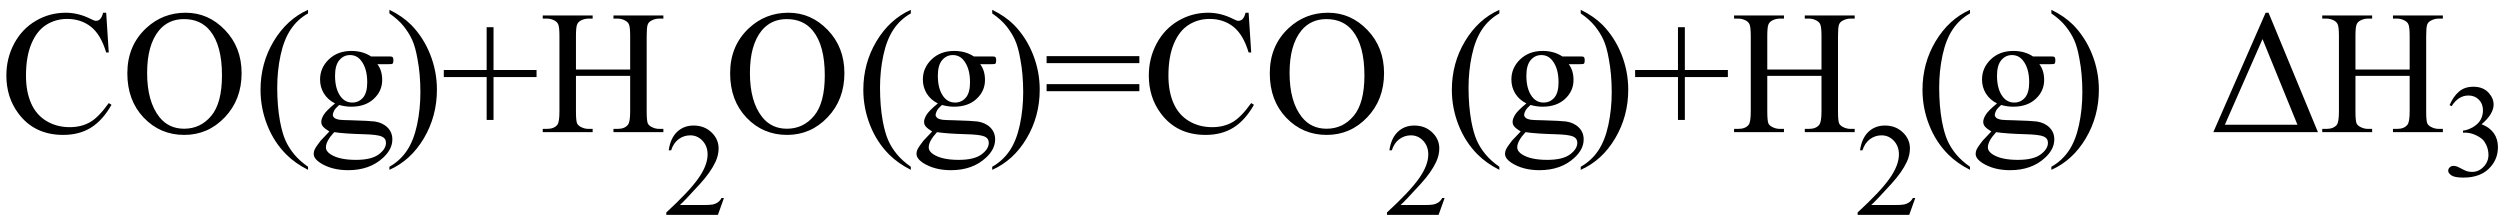 <svg xmlns="http://www.w3.org/2000/svg" xmlns:xlink="http://www.w3.org/1999/xlink" stroke-dasharray="none" shape-rendering="auto" font-family="'Dialog'" width="227" text-rendering="auto" fill-opacity="1" contentScriptType="text/ecmascript" color-interpolation="auto" color-rendering="auto" preserveAspectRatio="xMidYMid meet" font-size="12" fill="black" stroke="black" image-rendering="auto" stroke-miterlimit="10" zoomAndPan="magnify" version="1.0" stroke-linecap="square" stroke-linejoin="miter" contentStyleType="text/css" font-style="normal" height="20" stroke-width="1" stroke-dashoffset="0" font-weight="normal" stroke-opacity="1"><defs id="genericDefs"/><g><g text-rendering="optimizeLegibility" transform="translate(0,12)" color-rendering="optimizeQuality" color-interpolation="linearRGB" image-rendering="optimizeQuality"><path d="M9.641 -10.844 L9.875 -7.234 L9.641 -7.234 Q9.156 -8.859 8.258 -9.57 Q7.359 -10.281 6.094 -10.281 Q5.047 -10.281 4.195 -9.742 Q3.344 -9.203 2.852 -8.031 Q2.359 -6.859 2.359 -5.125 Q2.359 -3.688 2.82 -2.633 Q3.281 -1.578 4.211 -1.016 Q5.141 -0.453 6.328 -0.453 Q7.359 -0.453 8.148 -0.891 Q8.938 -1.328 9.875 -2.641 L10.125 -2.484 Q9.328 -1.078 8.266 -0.414 Q7.203 0.25 5.734 0.25 Q3.109 0.25 1.656 -1.719 Q0.578 -3.172 0.578 -5.141 Q0.578 -6.719 1.289 -8.047 Q2 -9.375 3.25 -10.109 Q4.5 -10.844 5.969 -10.844 Q7.125 -10.844 8.234 -10.281 Q8.562 -10.109 8.703 -10.109 Q8.922 -10.109 9.078 -10.25 Q9.281 -10.469 9.359 -10.844 L9.641 -10.844 ZM16.859 -10.844 Q18.922 -10.844 20.43 -9.273 Q21.938 -7.703 21.938 -5.359 Q21.938 -2.953 20.414 -1.352 Q18.891 0.25 16.734 0.25 Q14.547 0.25 13.055 -1.312 Q11.562 -2.875 11.562 -5.344 Q11.562 -7.859 13.281 -9.453 Q14.781 -10.844 16.859 -10.844 ZM16.703 -10.266 Q15.281 -10.266 14.422 -9.219 Q13.359 -7.906 13.359 -5.375 Q13.359 -2.781 14.469 -1.375 Q15.312 -0.312 16.719 -0.312 Q18.203 -0.312 19.18 -1.477 Q20.156 -2.641 20.156 -5.156 Q20.156 -7.875 19.078 -9.203 Q18.219 -10.266 16.703 -10.266 ZM27.969 3.141 L27.969 3.422 Q26.797 2.828 26 2.031 Q24.875 0.906 24.266 -0.641 Q23.656 -2.188 23.656 -3.844 Q23.656 -6.266 24.852 -8.258 Q26.047 -10.25 27.969 -11.109 L27.969 -10.781 Q27.016 -10.25 26.398 -9.328 Q25.781 -8.406 25.477 -6.992 Q25.172 -5.578 25.172 -4.047 Q25.172 -2.375 25.422 -1 Q25.625 0.078 25.914 0.734 Q26.203 1.391 26.695 1.992 Q27.188 2.594 27.969 3.141 ZM30.422 -2.609 Q29.766 -2.938 29.414 -3.508 Q29.062 -4.078 29.062 -4.781 Q29.062 -5.844 29.859 -6.609 Q30.656 -7.375 31.906 -7.375 Q32.938 -7.375 33.688 -6.875 L35.203 -6.875 Q35.531 -6.875 35.586 -6.852 Q35.641 -6.828 35.672 -6.781 Q35.719 -6.719 35.719 -6.531 Q35.719 -6.328 35.672 -6.25 Q35.656 -6.219 35.594 -6.195 Q35.531 -6.172 35.203 -6.172 L34.266 -6.172 Q34.703 -5.609 34.703 -4.734 Q34.703 -3.734 33.938 -3.023 Q33.172 -2.312 31.891 -2.312 Q31.359 -2.312 30.797 -2.469 Q30.453 -2.172 30.336 -1.945 Q30.219 -1.719 30.219 -1.562 Q30.219 -1.438 30.344 -1.312 Q30.469 -1.188 30.844 -1.125 Q31.062 -1.094 31.938 -1.078 Q33.547 -1.031 34.031 -0.969 Q34.75 -0.859 35.188 -0.422 Q35.625 0.016 35.625 0.656 Q35.625 1.547 34.797 2.312 Q33.578 3.453 31.609 3.453 Q30.109 3.453 29.062 2.781 Q28.484 2.391 28.484 1.969 Q28.484 1.781 28.562 1.594 Q28.703 1.297 29.109 0.781 Q29.172 0.719 29.906 -0.062 Q29.5 -0.312 29.336 -0.5 Q29.172 -0.688 29.172 -0.938 Q29.172 -1.203 29.391 -1.57 Q29.609 -1.938 30.422 -2.609 ZM31.781 -7 Q31.203 -7 30.812 -6.539 Q30.422 -6.078 30.422 -5.125 Q30.422 -3.891 30.953 -3.203 Q31.359 -2.688 31.984 -2.688 Q32.578 -2.688 32.961 -3.133 Q33.344 -3.578 33.344 -4.531 Q33.344 -5.781 32.797 -6.484 Q32.406 -7 31.781 -7 ZM30.344 0 Q29.969 0.406 29.781 0.75 Q29.594 1.094 29.594 1.375 Q29.594 1.75 30.047 2.031 Q30.828 2.516 32.312 2.516 Q33.719 2.516 34.383 2.023 Q35.047 1.531 35.047 0.969 Q35.047 0.562 34.656 0.391 Q34.25 0.219 33.047 0.188 Q31.281 0.141 30.344 0 ZM35.359 -10.781 L35.359 -11.109 Q36.547 -10.531 37.344 -9.734 Q38.453 -8.594 39.062 -7.055 Q39.672 -5.516 39.672 -3.859 Q39.672 -1.438 38.484 0.562 Q37.297 2.562 35.359 3.422 L35.359 3.141 Q36.328 2.594 36.945 1.68 Q37.562 0.766 37.867 -0.656 Q38.172 -2.078 38.172 -3.625 Q38.172 -5.281 37.906 -6.656 Q37.719 -7.734 37.422 -8.383 Q37.125 -9.031 36.641 -9.633 Q36.156 -10.234 35.359 -10.781 ZM44.188 -1.109 L44.188 -5 L40.297 -5 L40.297 -5.641 L44.188 -5.641 L44.188 -9.531 L44.812 -9.531 L44.812 -5.641 L48.719 -5.641 L48.719 -5 L44.812 -5 L44.812 -1.109 L44.188 -1.109 ZM52.297 -5.688 L57.219 -5.688 L57.219 -8.719 Q57.219 -9.531 57.109 -9.781 Q57.031 -9.984 56.781 -10.125 Q56.453 -10.312 56.078 -10.312 L55.703 -10.312 L55.703 -10.594 L60.234 -10.594 L60.234 -10.312 L59.859 -10.312 Q59.484 -10.312 59.141 -10.125 Q58.891 -10 58.805 -9.75 Q58.719 -9.5 58.719 -8.719 L58.719 -1.875 Q58.719 -1.078 58.812 -0.812 Q58.891 -0.625 59.141 -0.484 Q59.484 -0.297 59.859 -0.297 L60.234 -0.297 L60.234 0 L55.703 0 L55.703 -0.297 L56.078 -0.297 Q56.719 -0.297 57.016 -0.672 Q57.219 -0.922 57.219 -1.875 L57.219 -5.109 L52.297 -5.109 L52.297 -1.875 Q52.297 -1.078 52.391 -0.812 Q52.469 -0.625 52.719 -0.484 Q53.062 -0.297 53.438 -0.297 L53.812 -0.297 L53.812 0 L49.281 0 L49.281 -0.297 L49.656 -0.297 Q50.312 -0.297 50.609 -0.672 Q50.797 -0.922 50.797 -1.875 L50.797 -8.719 Q50.797 -9.531 50.688 -9.781 Q50.609 -9.984 50.375 -10.125 Q50.031 -10.312 49.656 -10.312 L49.281 -10.312 L49.281 -10.594 L53.812 -10.594 L53.812 -10.312 L53.438 -10.312 Q53.062 -10.312 52.719 -10.125 Q52.484 -10 52.391 -9.75 Q52.297 -9.5 52.297 -8.719 L52.297 -5.688 Z" stroke="none"/></g><g text-rendering="optimizeLegibility" transform="translate(60.234,19.508)" color-rendering="optimizeQuality" color-interpolation="linearRGB" image-rendering="optimizeQuality"><path d="M5.5 -1.531 L4.953 0 L0.266 0 L0.266 -0.219 Q2.328 -2.109 3.172 -3.305 Q4.016 -4.5 4.016 -5.484 Q4.016 -6.234 3.555 -6.727 Q3.094 -7.219 2.438 -7.219 Q1.859 -7.219 1.391 -6.875 Q0.922 -6.531 0.703 -5.859 L0.484 -5.859 Q0.641 -6.953 1.242 -7.531 Q1.844 -8.109 2.75 -8.109 Q3.719 -8.109 4.367 -7.492 Q5.016 -6.875 5.016 -6.031 Q5.016 -5.422 4.734 -4.812 Q4.297 -3.875 3.328 -2.812 Q1.875 -1.219 1.5 -0.891 L3.578 -0.891 Q4.219 -0.891 4.469 -0.938 Q4.719 -0.984 4.93 -1.125 Q5.141 -1.266 5.281 -1.531 L5.5 -1.531 Z" stroke="none"/></g><g text-rendering="optimizeLegibility" transform="translate(65.734,12)" color-rendering="optimizeQuality" color-interpolation="linearRGB" image-rendering="optimizeQuality"><path d="M5.859 -10.844 Q7.922 -10.844 9.43 -9.273 Q10.938 -7.703 10.938 -5.359 Q10.938 -2.953 9.414 -1.352 Q7.891 0.25 5.734 0.25 Q3.547 0.25 2.055 -1.312 Q0.562 -2.875 0.562 -5.344 Q0.562 -7.859 2.281 -9.453 Q3.781 -10.844 5.859 -10.844 ZM5.703 -10.266 Q4.281 -10.266 3.422 -9.219 Q2.359 -7.906 2.359 -5.375 Q2.359 -2.781 3.469 -1.375 Q4.312 -0.312 5.719 -0.312 Q7.203 -0.312 8.18 -1.477 Q9.156 -2.641 9.156 -5.156 Q9.156 -7.875 8.078 -9.203 Q7.219 -10.266 5.703 -10.266 ZM16.969 3.141 L16.969 3.422 Q15.797 2.828 15 2.031 Q13.875 0.906 13.266 -0.641 Q12.656 -2.188 12.656 -3.844 Q12.656 -6.266 13.852 -8.258 Q15.047 -10.25 16.969 -11.109 L16.969 -10.781 Q16.016 -10.25 15.398 -9.328 Q14.781 -8.406 14.477 -6.992 Q14.172 -5.578 14.172 -4.047 Q14.172 -2.375 14.422 -1 Q14.625 0.078 14.914 0.734 Q15.203 1.391 15.695 1.992 Q16.188 2.594 16.969 3.141 ZM19.422 -2.609 Q18.766 -2.938 18.414 -3.508 Q18.062 -4.078 18.062 -4.781 Q18.062 -5.844 18.859 -6.609 Q19.656 -7.375 20.906 -7.375 Q21.938 -7.375 22.688 -6.875 L24.203 -6.875 Q24.531 -6.875 24.586 -6.852 Q24.641 -6.828 24.672 -6.781 Q24.719 -6.719 24.719 -6.531 Q24.719 -6.328 24.672 -6.25 Q24.656 -6.219 24.594 -6.195 Q24.531 -6.172 24.203 -6.172 L23.266 -6.172 Q23.703 -5.609 23.703 -4.734 Q23.703 -3.734 22.938 -3.023 Q22.172 -2.312 20.891 -2.312 Q20.359 -2.312 19.797 -2.469 Q19.453 -2.172 19.336 -1.945 Q19.219 -1.719 19.219 -1.562 Q19.219 -1.438 19.344 -1.312 Q19.469 -1.188 19.844 -1.125 Q20.062 -1.094 20.938 -1.078 Q22.547 -1.031 23.031 -0.969 Q23.75 -0.859 24.188 -0.422 Q24.625 0.016 24.625 0.656 Q24.625 1.547 23.797 2.312 Q22.578 3.453 20.609 3.453 Q19.109 3.453 18.062 2.781 Q17.484 2.391 17.484 1.969 Q17.484 1.781 17.562 1.594 Q17.703 1.297 18.109 0.781 Q18.172 0.719 18.906 -0.062 Q18.5 -0.312 18.336 -0.5 Q18.172 -0.688 18.172 -0.938 Q18.172 -1.203 18.391 -1.57 Q18.609 -1.938 19.422 -2.609 ZM20.781 -7 Q20.203 -7 19.812 -6.539 Q19.422 -6.078 19.422 -5.125 Q19.422 -3.891 19.953 -3.203 Q20.359 -2.688 20.984 -2.688 Q21.578 -2.688 21.961 -3.133 Q22.344 -3.578 22.344 -4.531 Q22.344 -5.781 21.797 -6.484 Q21.406 -7 20.781 -7 ZM19.344 0 Q18.969 0.406 18.781 0.75 Q18.594 1.094 18.594 1.375 Q18.594 1.75 19.047 2.031 Q19.828 2.516 21.312 2.516 Q22.719 2.516 23.383 2.023 Q24.047 1.531 24.047 0.969 Q24.047 0.562 23.656 0.391 Q23.25 0.219 22.047 0.188 Q20.281 0.141 19.344 0 ZM24.359 -10.781 L24.359 -11.109 Q25.547 -10.531 26.344 -9.734 Q27.453 -8.594 28.062 -7.055 Q28.672 -5.516 28.672 -3.859 Q28.672 -1.438 27.484 0.562 Q26.297 2.562 24.359 3.422 L24.359 3.141 Q25.328 2.594 25.945 1.68 Q26.562 0.766 26.867 -0.656 Q27.172 -2.078 27.172 -3.625 Q27.172 -5.281 26.906 -6.656 Q26.719 -7.734 26.422 -8.383 Q26.125 -9.031 25.641 -9.633 Q25.156 -10.234 24.359 -10.781 ZM29.297 -6.906 L37.719 -6.906 L37.719 -6.266 L29.297 -6.266 L29.297 -6.906 ZM29.297 -4.359 L37.719 -4.359 L37.719 -3.719 L29.297 -3.719 L29.297 -4.359 ZM47.641 -10.844 L47.875 -7.234 L47.641 -7.234 Q47.156 -8.859 46.258 -9.57 Q45.359 -10.281 44.094 -10.281 Q43.047 -10.281 42.195 -9.742 Q41.344 -9.203 40.852 -8.031 Q40.359 -6.859 40.359 -5.125 Q40.359 -3.688 40.82 -2.633 Q41.281 -1.578 42.211 -1.016 Q43.141 -0.453 44.328 -0.453 Q45.359 -0.453 46.148 -0.891 Q46.938 -1.328 47.875 -2.641 L48.125 -2.484 Q47.328 -1.078 46.266 -0.414 Q45.203 0.25 43.734 0.25 Q41.109 0.25 39.656 -1.719 Q38.578 -3.172 38.578 -5.141 Q38.578 -6.719 39.289 -8.047 Q40 -9.375 41.25 -10.109 Q42.5 -10.844 43.969 -10.844 Q45.125 -10.844 46.234 -10.281 Q46.562 -10.109 46.703 -10.109 Q46.922 -10.109 47.078 -10.25 Q47.281 -10.469 47.359 -10.844 L47.641 -10.844 ZM54.859 -10.844 Q56.922 -10.844 58.43 -9.273 Q59.938 -7.703 59.938 -5.359 Q59.938 -2.953 58.414 -1.352 Q56.891 0.25 54.734 0.25 Q52.547 0.25 51.055 -1.312 Q49.562 -2.875 49.562 -5.344 Q49.562 -7.859 51.281 -9.453 Q52.781 -10.844 54.859 -10.844 ZM54.703 -10.266 Q53.281 -10.266 52.422 -9.219 Q51.359 -7.906 51.359 -5.375 Q51.359 -2.781 52.469 -1.375 Q53.312 -0.312 54.719 -0.312 Q56.203 -0.312 57.18 -1.477 Q58.156 -2.641 58.156 -5.156 Q58.156 -7.875 57.078 -9.203 Q56.219 -10.266 54.703 -10.266 Z" stroke="none"/></g><g text-rendering="optimizeLegibility" transform="translate(125.672,19.508)" color-rendering="optimizeQuality" color-interpolation="linearRGB" image-rendering="optimizeQuality"><path d="M5.5 -1.531 L4.953 0 L0.266 0 L0.266 -0.219 Q2.328 -2.109 3.172 -3.305 Q4.016 -4.5 4.016 -5.484 Q4.016 -6.234 3.555 -6.727 Q3.094 -7.219 2.438 -7.219 Q1.859 -7.219 1.391 -6.875 Q0.922 -6.531 0.703 -5.859 L0.484 -5.859 Q0.641 -6.953 1.242 -7.531 Q1.844 -8.109 2.75 -8.109 Q3.719 -8.109 4.367 -7.492 Q5.016 -6.875 5.016 -6.031 Q5.016 -5.422 4.734 -4.812 Q4.297 -3.875 3.328 -2.812 Q1.875 -1.219 1.5 -0.891 L3.578 -0.891 Q4.219 -0.891 4.469 -0.938 Q4.719 -0.984 4.93 -1.125 Q5.141 -1.266 5.281 -1.531 L5.5 -1.531 Z" stroke="none"/></g><g text-rendering="optimizeLegibility" transform="translate(131.172,12)" color-rendering="optimizeQuality" color-interpolation="linearRGB" image-rendering="optimizeQuality"><path d="M4.969 3.141 L4.969 3.422 Q3.797 2.828 3 2.031 Q1.875 0.906 1.266 -0.641 Q0.656 -2.188 0.656 -3.844 Q0.656 -6.266 1.852 -8.258 Q3.047 -10.25 4.969 -11.109 L4.969 -10.781 Q4.016 -10.25 3.398 -9.328 Q2.781 -8.406 2.477 -6.992 Q2.172 -5.578 2.172 -4.047 Q2.172 -2.375 2.422 -1 Q2.625 0.078 2.914 0.734 Q3.203 1.391 3.695 1.992 Q4.188 2.594 4.969 3.141 ZM7.422 -2.609 Q6.766 -2.938 6.414 -3.508 Q6.062 -4.078 6.062 -4.781 Q6.062 -5.844 6.859 -6.609 Q7.656 -7.375 8.906 -7.375 Q9.938 -7.375 10.688 -6.875 L12.203 -6.875 Q12.531 -6.875 12.586 -6.852 Q12.641 -6.828 12.672 -6.781 Q12.719 -6.719 12.719 -6.531 Q12.719 -6.328 12.672 -6.25 Q12.656 -6.219 12.594 -6.195 Q12.531 -6.172 12.203 -6.172 L11.266 -6.172 Q11.703 -5.609 11.703 -4.734 Q11.703 -3.734 10.938 -3.023 Q10.172 -2.312 8.891 -2.312 Q8.359 -2.312 7.797 -2.469 Q7.453 -2.172 7.336 -1.945 Q7.219 -1.719 7.219 -1.562 Q7.219 -1.438 7.344 -1.312 Q7.469 -1.188 7.844 -1.125 Q8.062 -1.094 8.938 -1.078 Q10.547 -1.031 11.031 -0.969 Q11.75 -0.859 12.188 -0.422 Q12.625 0.016 12.625 0.656 Q12.625 1.547 11.797 2.312 Q10.578 3.453 8.609 3.453 Q7.109 3.453 6.062 2.781 Q5.484 2.391 5.484 1.969 Q5.484 1.781 5.562 1.594 Q5.703 1.297 6.109 0.781 Q6.172 0.719 6.906 -0.062 Q6.5 -0.312 6.336 -0.5 Q6.172 -0.688 6.172 -0.938 Q6.172 -1.203 6.391 -1.57 Q6.609 -1.938 7.422 -2.609 ZM8.781 -7 Q8.203 -7 7.812 -6.539 Q7.422 -6.078 7.422 -5.125 Q7.422 -3.891 7.953 -3.203 Q8.359 -2.688 8.984 -2.688 Q9.578 -2.688 9.961 -3.133 Q10.344 -3.578 10.344 -4.531 Q10.344 -5.781 9.797 -6.484 Q9.406 -7 8.781 -7 ZM7.344 0 Q6.969 0.406 6.781 0.75 Q6.594 1.094 6.594 1.375 Q6.594 1.75 7.047 2.031 Q7.828 2.516 9.312 2.516 Q10.719 2.516 11.383 2.023 Q12.047 1.531 12.047 0.969 Q12.047 0.562 11.656 0.391 Q11.25 0.219 10.047 0.188 Q8.281 0.141 7.344 0 ZM12.359 -10.781 L12.359 -11.109 Q13.547 -10.531 14.344 -9.734 Q15.453 -8.594 16.062 -7.055 Q16.672 -5.516 16.672 -3.859 Q16.672 -1.438 15.484 0.562 Q14.297 2.562 12.359 3.422 L12.359 3.141 Q13.328 2.594 13.945 1.68 Q14.562 0.766 14.867 -0.656 Q15.172 -2.078 15.172 -3.625 Q15.172 -5.281 14.906 -6.656 Q14.719 -7.734 14.422 -8.383 Q14.125 -9.031 13.641 -9.633 Q13.156 -10.234 12.359 -10.781 ZM21.188 -1.109 L21.188 -5 L17.297 -5 L17.297 -5.641 L21.188 -5.641 L21.188 -9.531 L21.812 -9.531 L21.812 -5.641 L25.719 -5.641 L25.719 -5 L21.812 -5 L21.812 -1.109 L21.188 -1.109 ZM29.297 -5.688 L34.219 -5.688 L34.219 -8.719 Q34.219 -9.531 34.109 -9.781 Q34.031 -9.984 33.781 -10.125 Q33.453 -10.312 33.078 -10.312 L32.703 -10.312 L32.703 -10.594 L37.234 -10.594 L37.234 -10.312 L36.859 -10.312 Q36.484 -10.312 36.141 -10.125 Q35.891 -10 35.805 -9.75 Q35.719 -9.5 35.719 -8.719 L35.719 -1.875 Q35.719 -1.078 35.812 -0.812 Q35.891 -0.625 36.141 -0.484 Q36.484 -0.297 36.859 -0.297 L37.234 -0.297 L37.234 0 L32.703 0 L32.703 -0.297 L33.078 -0.297 Q33.719 -0.297 34.016 -0.672 Q34.219 -0.922 34.219 -1.875 L34.219 -5.109 L29.297 -5.109 L29.297 -1.875 Q29.297 -1.078 29.391 -0.812 Q29.469 -0.625 29.719 -0.484 Q30.062 -0.297 30.438 -0.297 L30.812 -0.297 L30.812 0 L26.281 0 L26.281 -0.297 L26.656 -0.297 Q27.312 -0.297 27.609 -0.672 Q27.797 -0.922 27.797 -1.875 L27.797 -8.719 Q27.797 -9.531 27.688 -9.781 Q27.609 -9.984 27.375 -10.125 Q27.031 -10.312 26.656 -10.312 L26.281 -10.312 L26.281 -10.594 L30.812 -10.594 L30.812 -10.312 L30.438 -10.312 Q30.062 -10.312 29.719 -10.125 Q29.484 -10 29.391 -9.75 Q29.297 -9.5 29.297 -8.719 L29.297 -5.688 Z" stroke="none"/></g><g text-rendering="optimizeLegibility" transform="translate(168.406,19.508)" color-rendering="optimizeQuality" color-interpolation="linearRGB" image-rendering="optimizeQuality"><path d="M5.5 -1.531 L4.953 0 L0.266 0 L0.266 -0.219 Q2.328 -2.109 3.172 -3.305 Q4.016 -4.5 4.016 -5.484 Q4.016 -6.234 3.555 -6.727 Q3.094 -7.219 2.438 -7.219 Q1.859 -7.219 1.391 -6.875 Q0.922 -6.531 0.703 -5.859 L0.484 -5.859 Q0.641 -6.953 1.242 -7.531 Q1.844 -8.109 2.75 -8.109 Q3.719 -8.109 4.367 -7.492 Q5.016 -6.875 5.016 -6.031 Q5.016 -5.422 4.734 -4.812 Q4.297 -3.875 3.328 -2.812 Q1.875 -1.219 1.5 -0.891 L3.578 -0.891 Q4.219 -0.891 4.469 -0.938 Q4.719 -0.984 4.93 -1.125 Q5.141 -1.266 5.281 -1.531 L5.5 -1.531 Z" stroke="none"/></g><g text-rendering="optimizeLegibility" transform="translate(173.906,12)" color-rendering="optimizeQuality" color-interpolation="linearRGB" image-rendering="optimizeQuality"><path d="M4.969 3.141 L4.969 3.422 Q3.797 2.828 3 2.031 Q1.875 0.906 1.266 -0.641 Q0.656 -2.188 0.656 -3.844 Q0.656 -6.266 1.852 -8.258 Q3.047 -10.25 4.969 -11.109 L4.969 -10.781 Q4.016 -10.25 3.398 -9.328 Q2.781 -8.406 2.477 -6.992 Q2.172 -5.578 2.172 -4.047 Q2.172 -2.375 2.422 -1 Q2.625 0.078 2.914 0.734 Q3.203 1.391 3.695 1.992 Q4.188 2.594 4.969 3.141 ZM7.422 -2.609 Q6.766 -2.938 6.414 -3.508 Q6.062 -4.078 6.062 -4.781 Q6.062 -5.844 6.859 -6.609 Q7.656 -7.375 8.906 -7.375 Q9.938 -7.375 10.688 -6.875 L12.203 -6.875 Q12.531 -6.875 12.586 -6.852 Q12.641 -6.828 12.672 -6.781 Q12.719 -6.719 12.719 -6.531 Q12.719 -6.328 12.672 -6.25 Q12.656 -6.219 12.594 -6.195 Q12.531 -6.172 12.203 -6.172 L11.266 -6.172 Q11.703 -5.609 11.703 -4.734 Q11.703 -3.734 10.938 -3.023 Q10.172 -2.312 8.891 -2.312 Q8.359 -2.312 7.797 -2.469 Q7.453 -2.172 7.336 -1.945 Q7.219 -1.719 7.219 -1.562 Q7.219 -1.438 7.344 -1.312 Q7.469 -1.188 7.844 -1.125 Q8.062 -1.094 8.938 -1.078 Q10.547 -1.031 11.031 -0.969 Q11.75 -0.859 12.188 -0.422 Q12.625 0.016 12.625 0.656 Q12.625 1.547 11.797 2.312 Q10.578 3.453 8.609 3.453 Q7.109 3.453 6.062 2.781 Q5.484 2.391 5.484 1.969 Q5.484 1.781 5.562 1.594 Q5.703 1.297 6.109 0.781 Q6.172 0.719 6.906 -0.062 Q6.5 -0.312 6.336 -0.5 Q6.172 -0.688 6.172 -0.938 Q6.172 -1.203 6.391 -1.57 Q6.609 -1.938 7.422 -2.609 ZM8.781 -7 Q8.203 -7 7.812 -6.539 Q7.422 -6.078 7.422 -5.125 Q7.422 -3.891 7.953 -3.203 Q8.359 -2.688 8.984 -2.688 Q9.578 -2.688 9.961 -3.133 Q10.344 -3.578 10.344 -4.531 Q10.344 -5.781 9.797 -6.484 Q9.406 -7 8.781 -7 ZM7.344 0 Q6.969 0.406 6.781 0.75 Q6.594 1.094 6.594 1.375 Q6.594 1.75 7.047 2.031 Q7.828 2.516 9.312 2.516 Q10.719 2.516 11.383 2.023 Q12.047 1.531 12.047 0.969 Q12.047 0.562 11.656 0.391 Q11.25 0.219 10.047 0.188 Q8.281 0.141 7.344 0 ZM12.359 -10.781 L12.359 -11.109 Q13.547 -10.531 14.344 -9.734 Q15.453 -8.594 16.062 -7.055 Q16.672 -5.516 16.672 -3.859 Q16.672 -1.438 15.484 0.562 Q14.297 2.562 12.359 3.422 L12.359 3.141 Q13.328 2.594 13.945 1.68 Q14.562 0.766 14.867 -0.656 Q15.172 -2.078 15.172 -3.625 Q15.172 -5.281 14.906 -6.656 Q14.719 -7.734 14.422 -8.383 Q14.125 -9.031 13.641 -9.633 Q13.156 -10.234 12.359 -10.781 Z" stroke="none"/></g><g text-rendering="optimizeLegibility" transform="translate(200.578,12)" color-rendering="optimizeQuality" color-interpolation="linearRGB" image-rendering="optimizeQuality"><path d="M0.391 0 L5.141 -10.844 L5.406 -10.844 L9.891 0 L0.391 0 ZM8.031 -0.672 L4.859 -8.453 L1.438 -0.672 L8.031 -0.672 ZM13.297 -5.688 L18.219 -5.688 L18.219 -8.719 Q18.219 -9.531 18.109 -9.781 Q18.031 -9.984 17.781 -10.125 Q17.453 -10.312 17.078 -10.312 L16.703 -10.312 L16.703 -10.594 L21.234 -10.594 L21.234 -10.312 L20.859 -10.312 Q20.484 -10.312 20.141 -10.125 Q19.891 -10 19.805 -9.75 Q19.719 -9.5 19.719 -8.719 L19.719 -1.875 Q19.719 -1.078 19.812 -0.812 Q19.891 -0.625 20.141 -0.484 Q20.484 -0.297 20.859 -0.297 L21.234 -0.297 L21.234 0 L16.703 0 L16.703 -0.297 L17.078 -0.297 Q17.719 -0.297 18.016 -0.672 Q18.219 -0.922 18.219 -1.875 L18.219 -5.109 L13.297 -5.109 L13.297 -1.875 Q13.297 -1.078 13.391 -0.812 Q13.469 -0.625 13.719 -0.484 Q14.062 -0.297 14.438 -0.297 L14.812 -0.297 L14.812 0 L10.281 0 L10.281 -0.297 L10.656 -0.297 Q11.312 -0.297 11.609 -0.672 Q11.797 -0.922 11.797 -1.875 L11.797 -8.719 Q11.797 -9.531 11.688 -9.781 Q11.609 -9.984 11.375 -10.125 Q11.031 -10.312 10.656 -10.312 L10.281 -10.312 L10.281 -10.594 L14.812 -10.594 L14.812 -10.312 L14.438 -10.312 Q14.062 -10.312 13.719 -10.125 Q13.484 -10 13.391 -9.75 Q13.297 -9.5 13.297 -8.719 L13.297 -5.688 Z" stroke="none"/></g><g text-rendering="optimizeLegibility" transform="translate(221.812,15.984)" color-rendering="optimizeQuality" color-interpolation="linearRGB" image-rendering="optimizeQuality"><path d="M0.609 -6.438 Q0.953 -7.234 1.469 -7.672 Q1.984 -8.109 2.766 -8.109 Q3.719 -8.109 4.219 -7.484 Q4.609 -7.031 4.609 -6.5 Q4.609 -5.625 3.516 -4.703 Q4.25 -4.422 4.625 -3.891 Q5 -3.359 5 -2.625 Q5 -1.594 4.344 -0.844 Q3.5 0.141 1.875 0.141 Q1.062 0.141 0.773 -0.062 Q0.484 -0.266 0.484 -0.484 Q0.484 -0.656 0.625 -0.789 Q0.766 -0.922 0.953 -0.922 Q1.109 -0.922 1.25 -0.875 Q1.359 -0.844 1.711 -0.656 Q2.062 -0.469 2.188 -0.438 Q2.406 -0.375 2.656 -0.375 Q3.25 -0.375 3.695 -0.836 Q4.141 -1.297 4.141 -1.922 Q4.141 -2.391 3.938 -2.828 Q3.781 -3.156 3.594 -3.328 Q3.344 -3.562 2.906 -3.75 Q2.469 -3.938 2.016 -3.938 L1.828 -3.938 L1.828 -4.125 Q2.281 -4.172 2.75 -4.453 Q3.219 -4.734 3.43 -5.117 Q3.641 -5.5 3.641 -5.969 Q3.641 -6.562 3.266 -6.938 Q2.891 -7.312 2.328 -7.312 Q1.406 -7.312 0.797 -6.344 L0.609 -6.438 Z" stroke="none"/></g></g></svg>